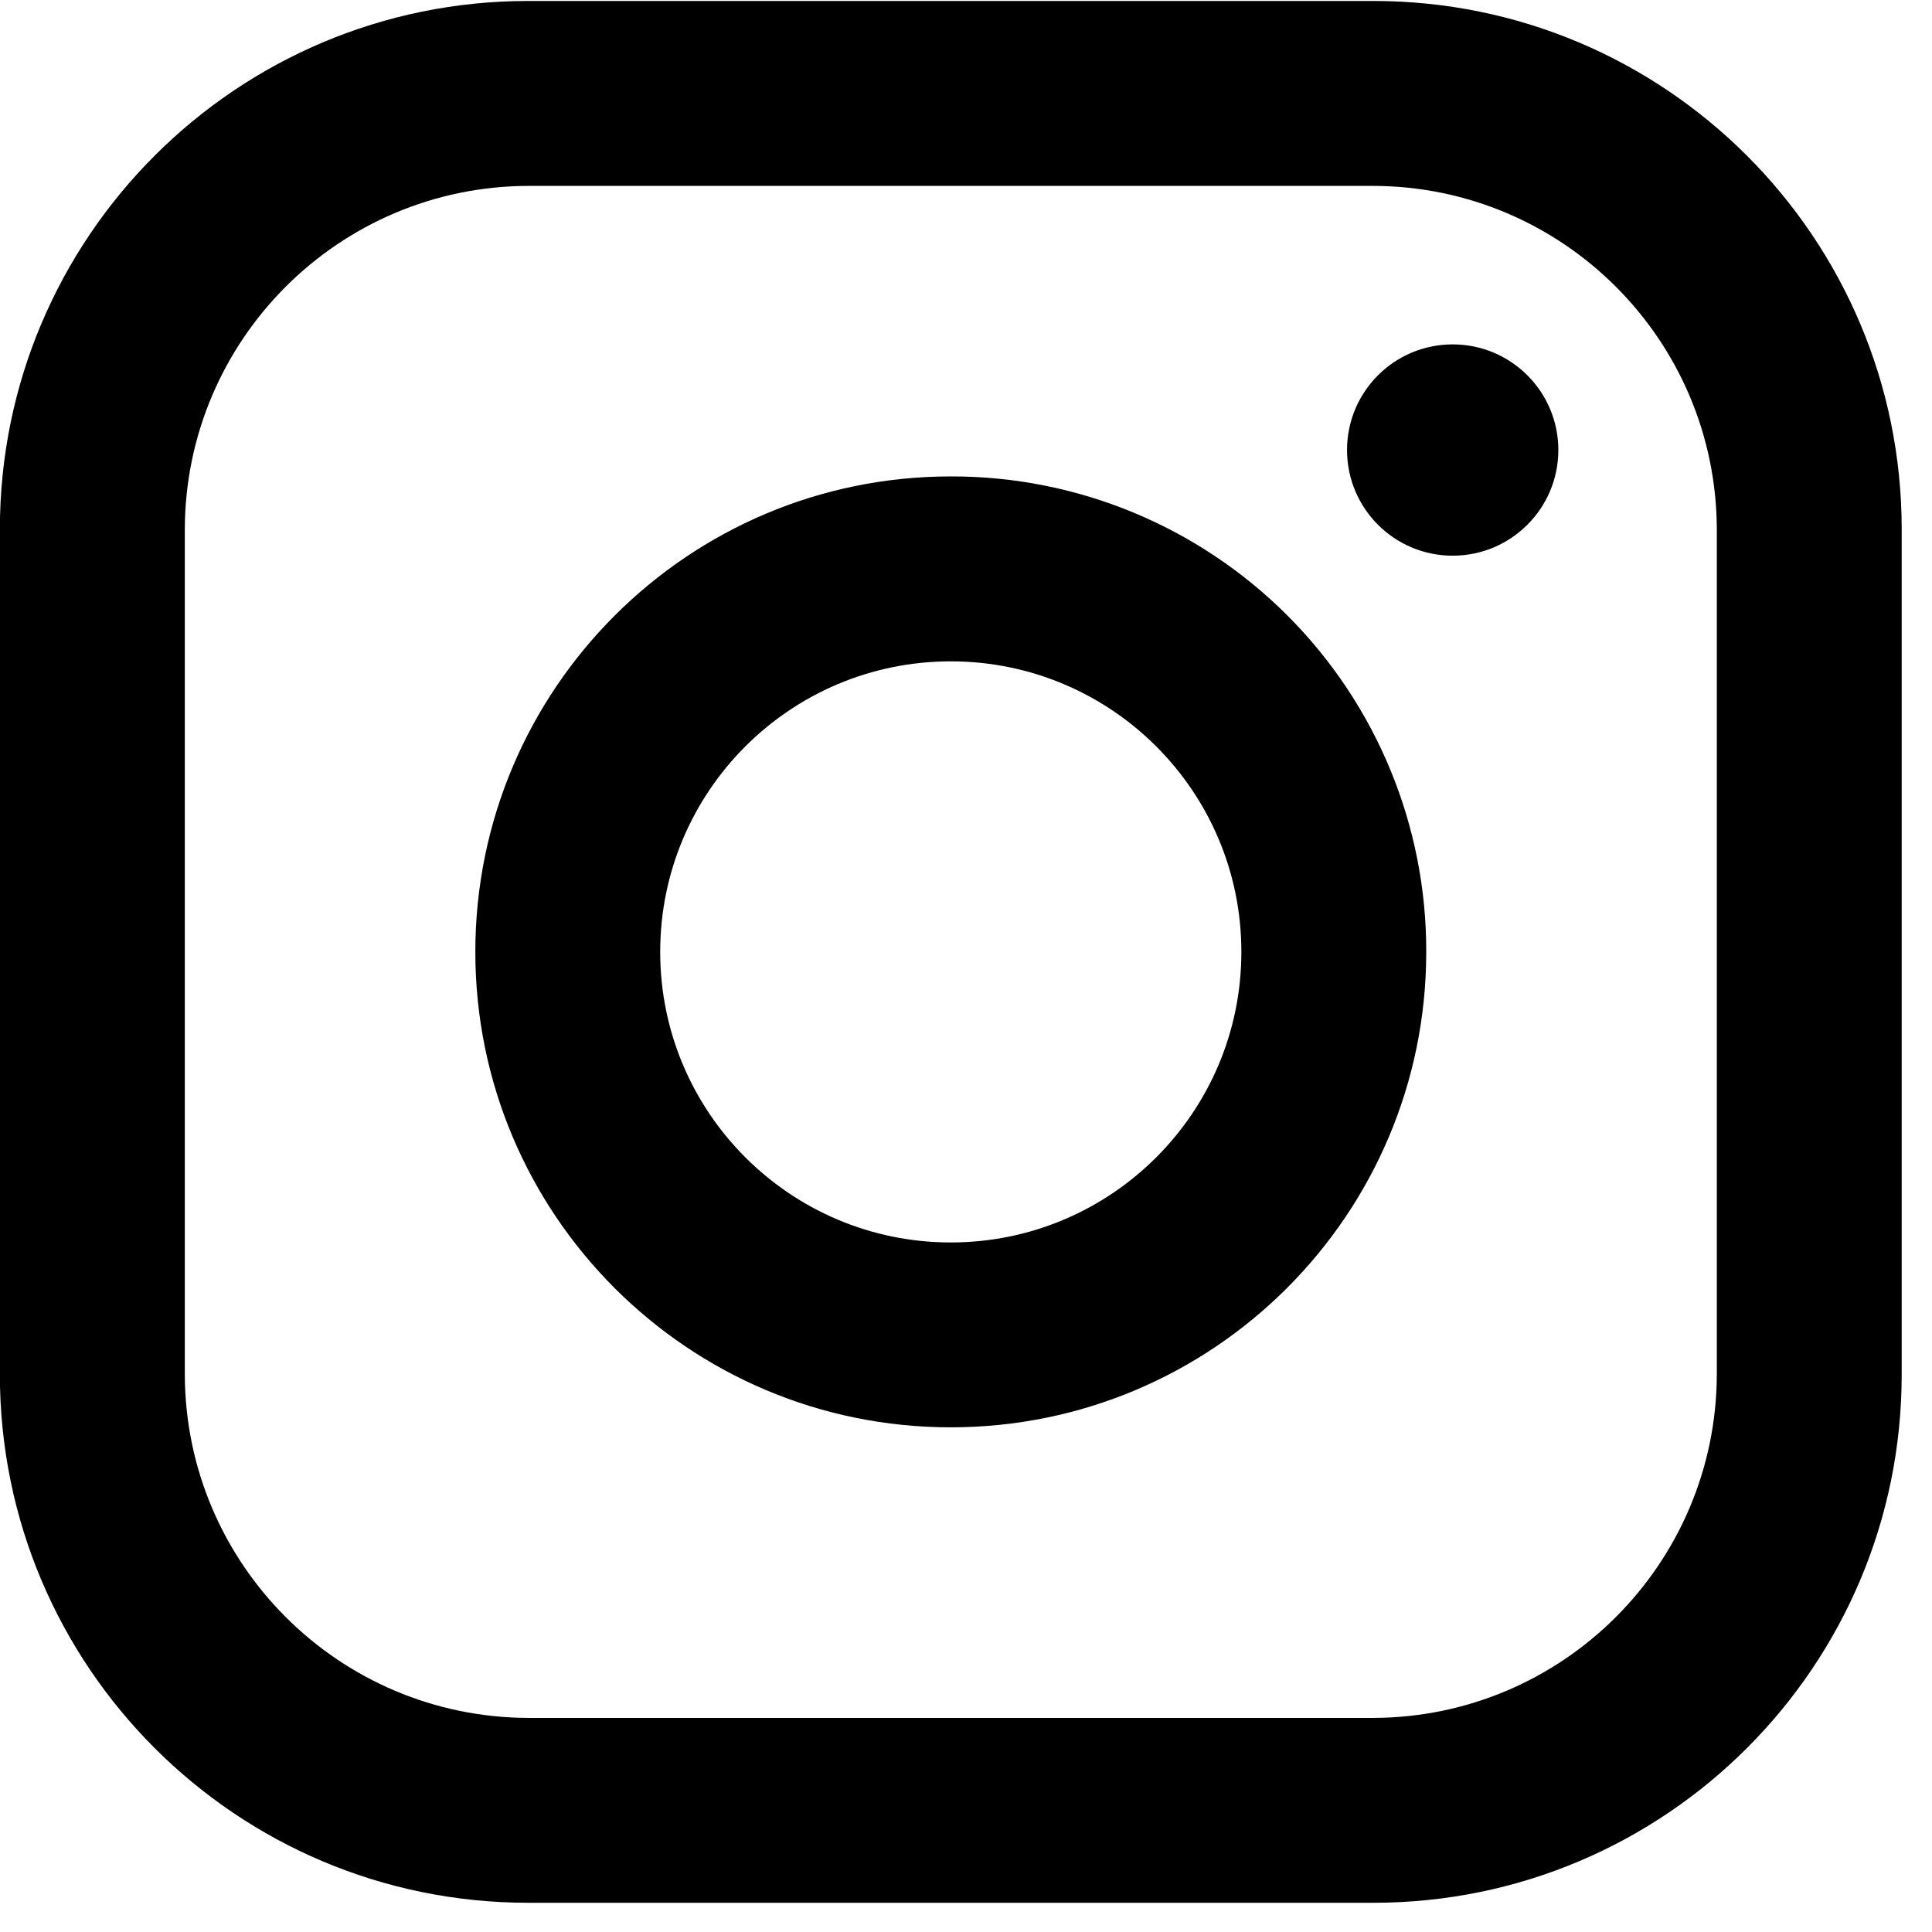 <?xml version="1.0" encoding="UTF-8"?>
<svg xmlns="http://www.w3.org/2000/svg" width="32" height="32" viewBox="0 0 32 32" fill="none">
  <path fill-rule="evenodd" clip-rule="evenodd" d="M22.748 0.016H8.748C3.916 0.016 -0.002 3.934 -0.002 8.766V22.766C-0.002 27.599 3.916 31.516 8.748 31.516H22.748C27.581 31.516 31.498 27.599 31.498 22.766V8.766C31.498 3.934 27.581 0.016 22.748 0.016ZM28.436 22.766C28.426 25.903 25.885 28.444 22.748 28.454H8.748C5.611 28.444 3.07 25.903 3.061 22.766V8.766C3.07 5.629 5.611 3.088 8.748 3.079H22.748C25.885 3.088 28.426 5.629 28.436 8.766V22.766ZM24.061 9.204C25.027 9.204 25.811 8.42 25.811 7.454C25.811 6.487 25.027 5.704 24.061 5.704C23.094 5.704 22.311 6.487 22.311 7.454C22.311 8.42 23.094 9.204 24.061 9.204ZM15.748 7.891C11.399 7.891 7.873 11.417 7.873 15.766C7.873 20.115 11.399 23.641 15.748 23.641C20.097 23.641 23.623 20.115 23.623 15.766C23.628 13.676 22.799 11.67 21.322 10.193C19.844 8.715 17.838 7.886 15.748 7.891ZM10.935 15.766C10.935 18.424 13.09 20.579 15.748 20.579C18.406 20.579 20.561 18.424 20.561 15.766C20.561 13.108 18.406 10.954 15.748 10.954C13.09 10.954 10.935 13.108 10.935 15.766Z" fill="black"></path>
</svg>
